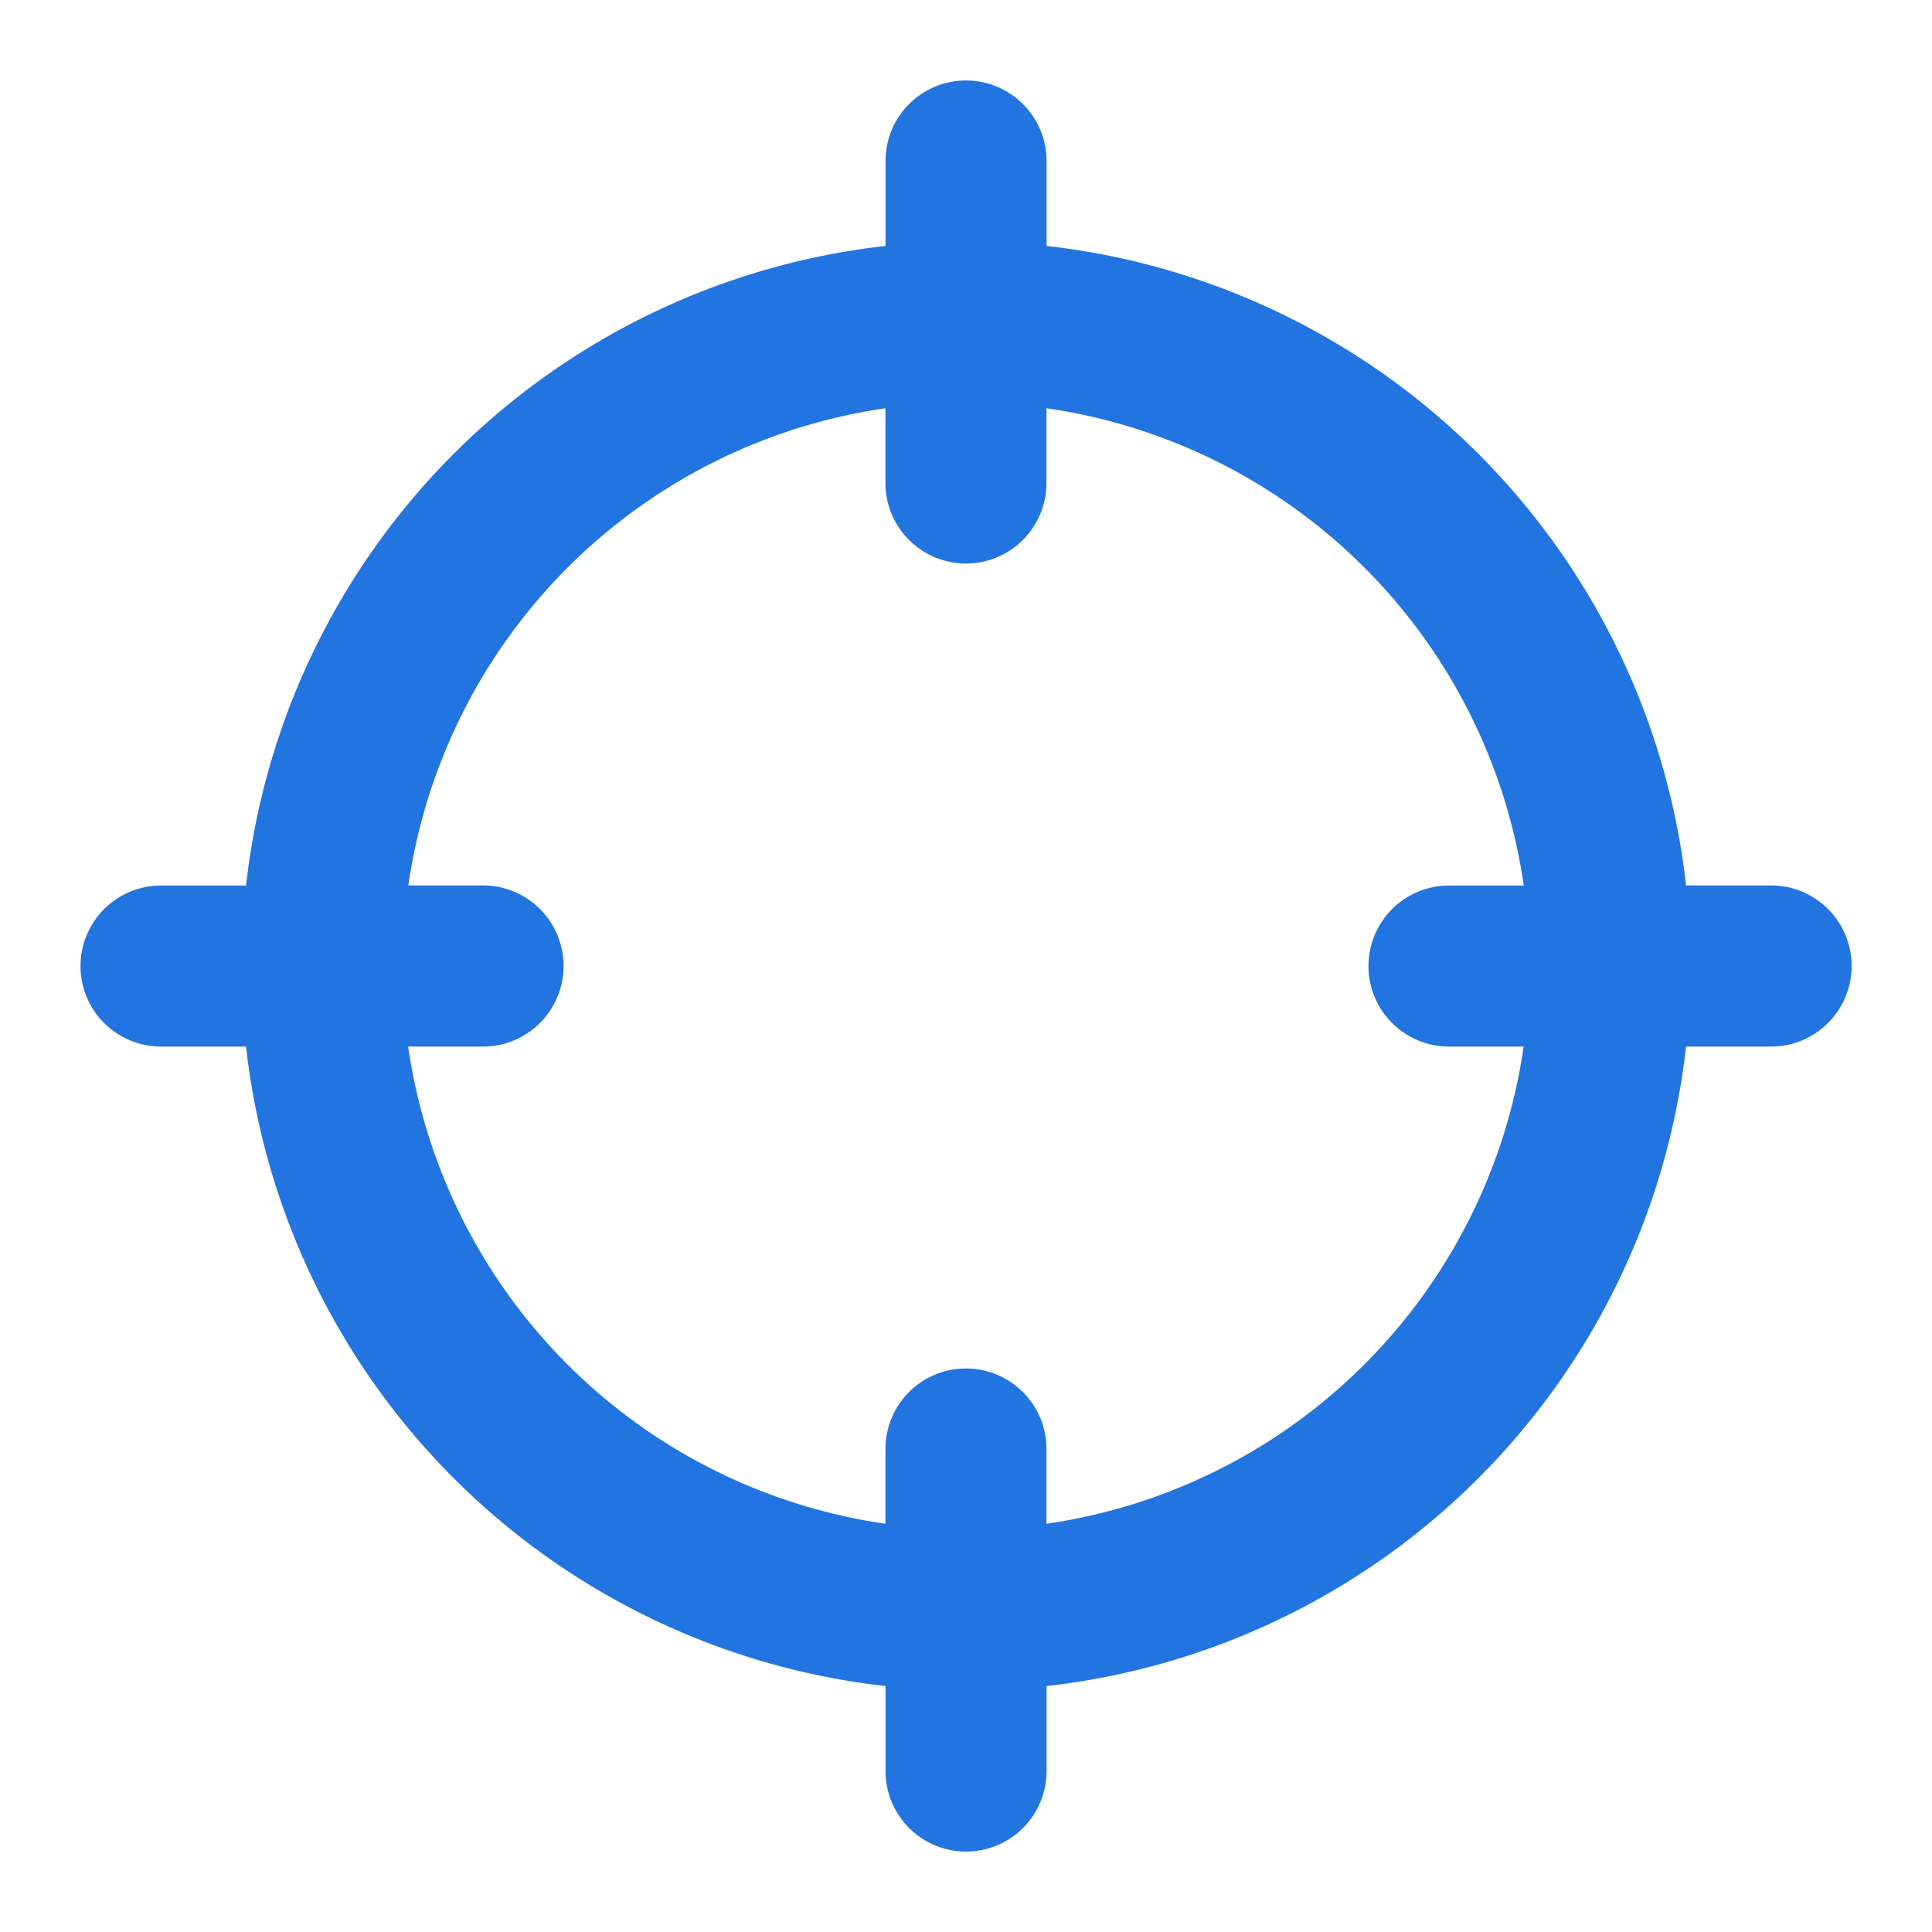 <svg width="20" height="20" fill="none" xmlns="http://www.w3.org/2000/svg"><g clip-path="url(#a)"><path fill-rule="evenodd" clip-rule="evenodd" d="M10 .833c.46 0 .834.374.834.834v.879a7.503 7.503 0 0 1 6.62 6.62h.88a.833.833 0 0 1 0 1.668h-.88a7.503 7.503 0 0 1-6.62 6.62v.88a.833.833 0 0 1-1.667 0v-.88a7.503 7.503 0 0 1-6.62-6.62h-.88a.833.833 0 1 1 0-1.667h.88a7.503 7.503 0 0 1 6.62-6.621v-.88c0-.46.373-.833.834-.833zm-.833 3.393a5.837 5.837 0 0 0-4.94 4.94H5a.833.833 0 0 1 0 1.668h-.775a5.837 5.837 0 0 0 4.941 4.94V15a.833.833 0 1 1 1.667 0v.774a5.837 5.837 0 0 0 4.94-4.94h-.773a.833.833 0 0 1 0-1.667h.774a5.837 5.837 0 0 0-4.941-4.941V5a.833.833 0 1 1-1.667 0v-.774z" fill="#2274E0"/></g><defs><clipPath id="a"><path fill="#fff" d="M0 0h20v20H0z"/></clipPath></defs></svg>